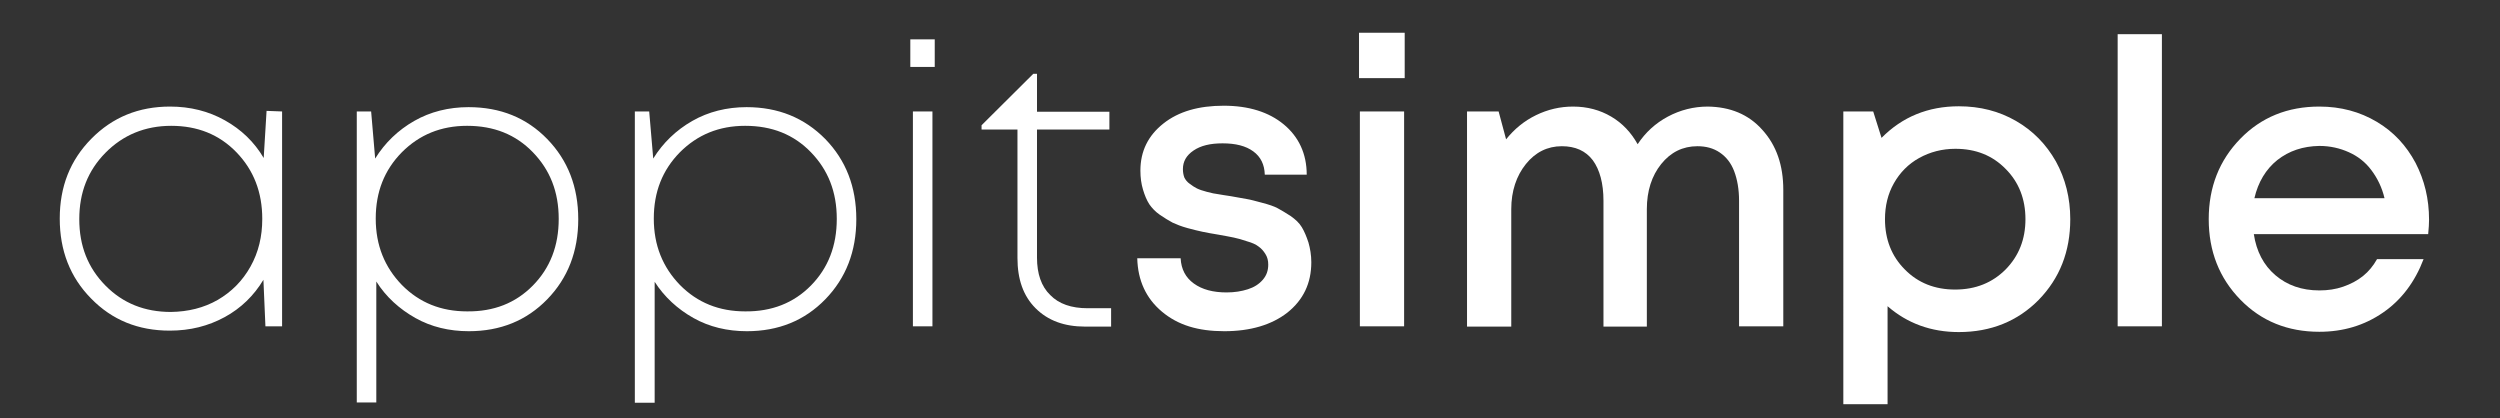 <?xml version="1.0" encoding="utf-8"?>
<!-- Generator: Adobe Illustrator 24.1.0, SVG Export Plug-In . SVG Version: 6.00 Build 0)  -->
<svg version="1.1" id="Layer_1" xmlns="http://www.w3.org/2000/svg" xmlns:xlink="http://www.w3.org/1999/xlink" x="0px" y="0px"
	 viewBox="0 0 870.3 145.6" style="enable-background:new 0 0 870.3 145.6;" xml:space="preserve">
<rect x="0" y="0" width="870.3" height="145.6" fill="#333333" stroke="none"/>
<style type="text/css">
	.st0{fill:#FFFFFF;}
</style>
<g>
	<g>
		<path class="st0" d="M98.2,38.8v74.8h-5.8l-0.7-16.2c-3.3,5.5-7.8,9.9-13.5,13s-12,4.7-19.1,4.7c-11,0-20.1-3.7-27.4-11.2
			c-7.3-7.4-10.9-16.7-10.9-27.8s3.6-20.3,11-27.8s16.5-11.2,27.4-11.2c7,0,13.4,1.6,19.1,4.8s10.2,7.5,13.5,13.1l1-16.4L98.2,38.8
			L98.2,38.8z M75.8,104.4c4.8-2.8,8.6-6.6,11.4-11.6s4.1-10.5,4.1-16.6c0-9.3-3-17-9-23.2s-13.6-9.2-22.7-9.2S42.8,47,36.7,53.2
			S27.6,67,27.6,76.3s3,16.9,9.1,23.1s13.7,9.2,22.8,9.2C65.5,108.5,70.9,107.2,75.8,104.4z"/>
		<path class="st0" d="M190.5,48.4c7.2,7.4,10.8,16.7,10.8,27.9s-3.6,20.5-10.8,27.9c-7.2,7.4-16.3,11.1-27.3,11.1
			c-6.8,0-13.1-1.5-18.6-4.6S134.4,103.4,131,98v42.1h-6.8V38.8h5l1.4,16.4c3.4-5.5,8-9.9,13.6-13.1s12-4.8,18.9-4.8
			C174.2,37.3,183.3,41,190.5,48.4z M185.5,99.4c6-6.1,9-13.8,9-23.2s-3-17-9-23.2s-13.6-9.2-22.9-9.2c-9.1,0-16.6,3.1-22.7,9.2
			c-6.1,6.2-9.1,13.8-9.1,23.1s3.1,16.9,9.1,23.1c6.1,6.2,13.7,9.2,22.7,9.2C171.9,108.5,179.5,105.5,185.5,99.4z"/>
		<path class="st0" d="M287.3,48.4c7.2,7.4,10.8,16.7,10.8,27.9s-3.6,20.5-10.8,27.9s-16.3,11.1-27.3,11.1c-6.8,0-13.1-1.5-18.6-4.6
			s-10.1-7.3-13.5-12.6v42.1H221V38.8h5l1.4,16.4c3.4-5.5,8-9.9,13.6-13.1s12-4.8,18.9-4.8C270.9,37.3,280,41,287.3,48.4z
			 M282.3,99.4c6-6.1,9-13.8,9-23.2s-3-17-9-23.2s-13.6-9.2-22.9-9.2c-9.1,0-16.6,3.1-22.7,9.2c-6.1,6.2-9.1,13.8-9.1,23.1
			s3.1,16.9,9.1,23.1c6.1,6.2,13.7,9.2,22.7,9.2C268.6,108.5,276.3,105.5,282.3,99.4z"/>
		<path class="st0" d="M316.9,13.7h8.5v9.6h-8.5V13.7z M317.8,38.8h6.8v74.8h-6.8V38.8z"/>
		<path class="st0" d="M386.8,107.3v6.4h-9c-7.3,0-13-2.1-17.3-6.4s-6.3-10.1-6.3-17.5V45.1h-12.5v-1.5l18-17.9h1.3v13.2h25.2v6.2
			H361v44.6c0,5.6,1.5,10,4.6,13c3,3.1,7.4,4.6,13,4.6L386.8,107.3L386.8,107.3z"/>
		<path class="st0" d="M404.5,108.5c-5.5-4.6-8.4-10.8-8.6-18.6H411c0.2,3.8,1.7,6.7,4.6,8.8s6.7,3.1,11.4,3.1
			c2.8,0,5.2-0.4,7.4-1.1c2.2-0.7,3.9-1.8,5.2-3.3s1.9-3.2,1.9-5.3c0-1.4-0.3-2.6-1-3.7s-1.4-1.9-2.4-2.6c-0.9-0.7-2.2-1.3-4-1.8
			c-1.7-0.6-3.2-1-4.6-1.3s-3.1-0.6-5.3-1c-2.3-0.4-4.2-0.7-5.5-1c-1.4-0.3-3.1-0.7-5.3-1.3s-3.9-1.3-5.2-1.9
			c-1.3-0.7-2.8-1.6-4.4-2.7s-2.8-2.4-3.7-3.7c-0.9-1.4-1.6-3.1-2.2-5.1s-0.9-4.2-0.9-6.6c0-6.8,2.7-12.2,8-16.4s12.3-6.2,21-6.2
			s15.7,2.2,20.9,6.5s8,10.2,8,17.5h-14.6c-0.1-3.5-1.4-6.2-4-8.1c-2.6-1.9-6.1-2.8-10.7-2.8c-4.3,0-7.6,0.8-10.1,2.5
			c-2.5,1.7-3.7,3.8-3.7,6.5c0,1.1,0.2,2.1,0.5,2.9c0.4,0.8,1,1.6,1.9,2.2c0.9,0.7,1.7,1.2,2.5,1.6c0.8,0.4,2,0.8,3.5,1.2
			s2.9,0.7,3.9,0.8c1,0.2,2.5,0.4,4.4,0.7l5.6,1c1.3,0.2,3,0.7,5.3,1.3s4.1,1.2,5.4,1.9c1.3,0.7,2.8,1.6,4.5,2.7
			c1.7,1.2,3,2.4,3.9,3.9s1.6,3.2,2.3,5.3c0.6,2.1,1,4.4,1,6.9c0,7.3-2.8,13.1-8.3,17.5c-5.5,4.3-12.9,6.5-22,6.5
			S410.1,113.2,404.5,108.5z"/>
		<path class="st0" d="M473.1,11.4h15.9v15.8h-15.9V11.4z M473.4,38.8h15.4v74.8h-15.4V38.8z"/>
		<path class="st0" d="M613.5,45.2c4.9,5.4,7.3,12.3,7.3,20.9v47.5h-15.4V69.9c0-4-0.6-7.4-1.7-10.3s-2.8-5-5-6.5
			c-2.2-1.5-4.8-2.2-7.8-2.2c-5.1,0-9.3,2.1-12.6,6.2c-3.3,4.1-5,9.4-5,15.7v40.9h-15.1V69.9c0-6.1-1.3-10.8-3.7-14.1
			c-2.5-3.3-6.1-4.9-10.8-4.9c-5,0-9.2,2.1-12.5,6.2s-5.1,9.4-5.1,15.7v40.9h-15.4V38.8h11l2.6,9.7c2.9-3.6,6.3-6.4,10.4-8.4
			c4.1-2,8.4-3,12.9-3c5,0,9.4,1.2,13.3,3.5s6.9,5.5,9.2,9.6c2.7-4.1,6.2-7.3,10.5-9.6c4.3-2.3,9-3.5,13.9-3.5
			C602.3,37.2,608.7,39.8,613.5,45.2z"/>
		<path class="st0" d="M701.8,42.1c5.9,3.4,10.5,8.1,13.9,14.1c3.3,6,5,12.7,5,20.1c0,11.3-3.7,20.6-11,28.1
			c-7.3,7.4-16.6,11.2-27.8,11.2c-9.6,0-17.9-3-24.8-9v34.1h-15.4V38.8h10.4L655,48c7.2-7.3,16.2-11,26.9-11
			C689.3,37,695.9,38.7,701.8,42.1z M698.2,93.8c4.6-4.7,6.9-10.5,6.9-17.5s-2.3-12.9-6.9-17.5c-4.6-4.7-10.4-7-17.5-7
			c-4.6,0-8.8,1.1-12.6,3.2c-3.8,2.1-6.7,5.1-8.8,8.8s-3.1,7.9-3.1,12.5c0,7,2.3,12.9,6.9,17.5c4.6,4.7,10.5,7,17.5,7
			C687.8,100.8,693.6,98.4,698.2,93.8z"/>
		<path class="st0" d="M737.2,11.9h15.4v101.7h-15.4V11.9z"/>
		<path class="st0" d="M845.3,81.5h-60.7c0.9,6,3.4,10.8,7.5,14.3s9.2,5.3,15.3,5.3c3,0,5.7-0.4,8.3-1.3s4.9-2.1,6.9-3.7
			c2-1.6,3.6-3.6,4.9-5.9h16.2c-3,7.9-7.7,14.2-14.1,18.6c-6.5,4.5-13.9,6.7-22.2,6.7c-11,0-20.2-3.7-27.5-11.2
			c-7.3-7.5-11-16.8-11-28s3.7-20.5,11-28c7.3-7.5,16.5-11.2,27.5-11.2c7.5,0,14.1,1.8,20,5.3s10.3,8.3,13.5,14.3
			c3.1,6,4.7,12.5,4.7,19.8C845.6,77.8,845.5,79.5,845.3,81.5z M792.8,55.7c-4,3.2-6.7,7.7-8,13.3h45.3c-0.9-3.8-2.5-7-4.6-9.8
			s-4.7-4.8-7.8-6.2c-3.1-1.4-6.5-2.2-10.3-2.2C801.7,50.9,796.9,52.5,792.8,55.7z"/>
	</g>
</g>
</svg>
